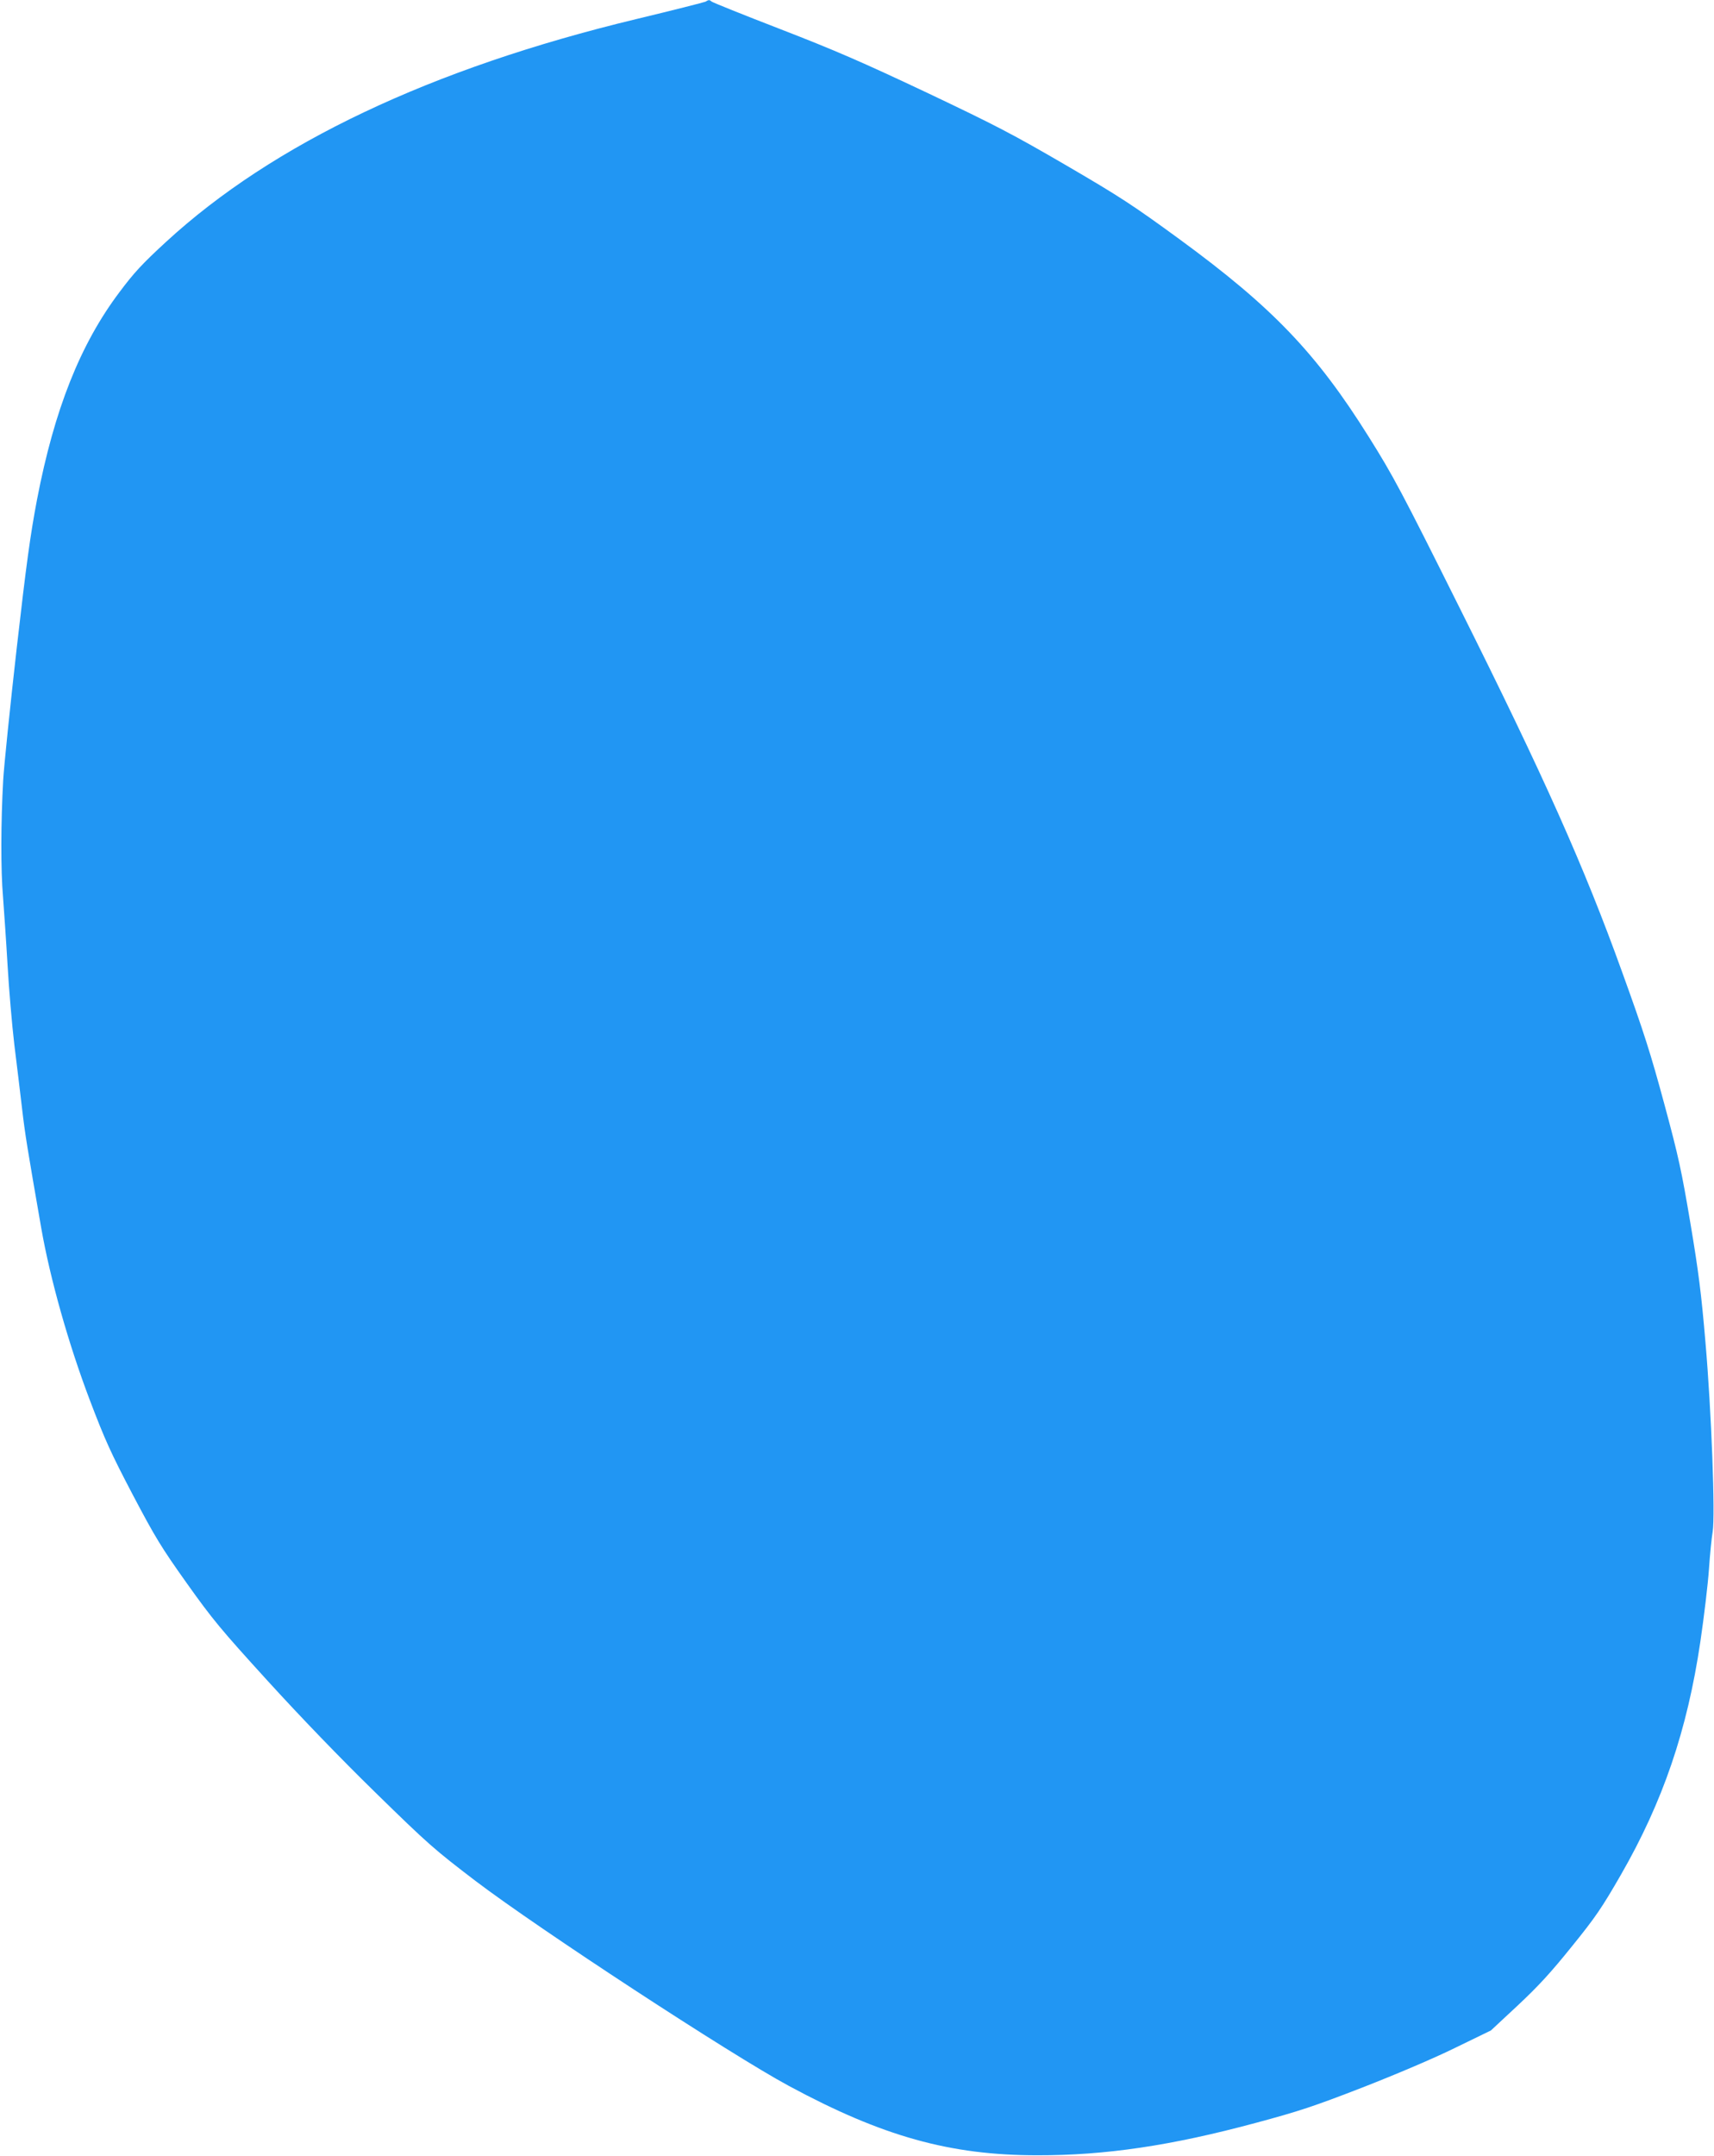 <?xml version="1.0" standalone="no"?>
<!DOCTYPE svg PUBLIC "-//W3C//DTD SVG 20010904//EN"
 "http://www.w3.org/TR/2001/REC-SVG-20010904/DTD/svg10.dtd">
<svg version="1.0" xmlns="http://www.w3.org/2000/svg"
 width="1018pt" height="1280pt" viewBox="0 0 1018 1280"
 preserveAspectRatio="xMidYMid meet">
<g transform="translate(0,1280) scale(0.1,-0.1)"
fill="#2196f3" stroke="none">
<path d="M4190 12790 c-9 -4 -193 -51 -410 -103 -1219 -293 -2159 -739 -2794
-1323 -139 -128 -189 -181 -277 -299 -232 -308 -386 -695 -489 -1230 -40 -211
-63 -377 -121 -885 -39 -344 -75 -695 -80 -780 -14 -251 -15 -534 -1 -695 6
-82 19 -265 27 -405 8 -140 26 -352 40 -470 15 -118 35 -289 46 -380 18 -156
32 -239 114 -710 53 -303 163 -691 288 -1020 90 -237 126 -316 255 -562 135
-256 169 -312 322 -527 153 -215 203 -275 479 -578 195 -214 430 -458 642
-665 314 -307 350 -338 594 -524 374 -284 1518 -1032 1860 -1216 556 -300 957
-412 1475 -412 405 -1 797 57 1301 193 253 68 341 97 630 209 200 78 424 173
550 235 l214 104 160 149 c123 115 197 196 321 350 141 174 178 229 291 425
249 433 394 857 472 1384 22 149 45 342 51 430 6 88 16 188 22 222 16 97 -7
714 -43 1128 -24 283 -41 418 -89 703 -53 314 -70 394 -155 708 -80 296 -121
426 -250 782 -226 628 -465 1162 -964 2160 -346 693 -396 787 -541 1018 -312
498 -572 770 -1126 1175 -274 200 -350 250 -669 436 -318 185 -415 236 -830
433 -386 182 -542 250 -870 377 -220 85 -404 159 -409 164 -12 11 -17 11 -36
-1z"/>
</g>
</svg>
